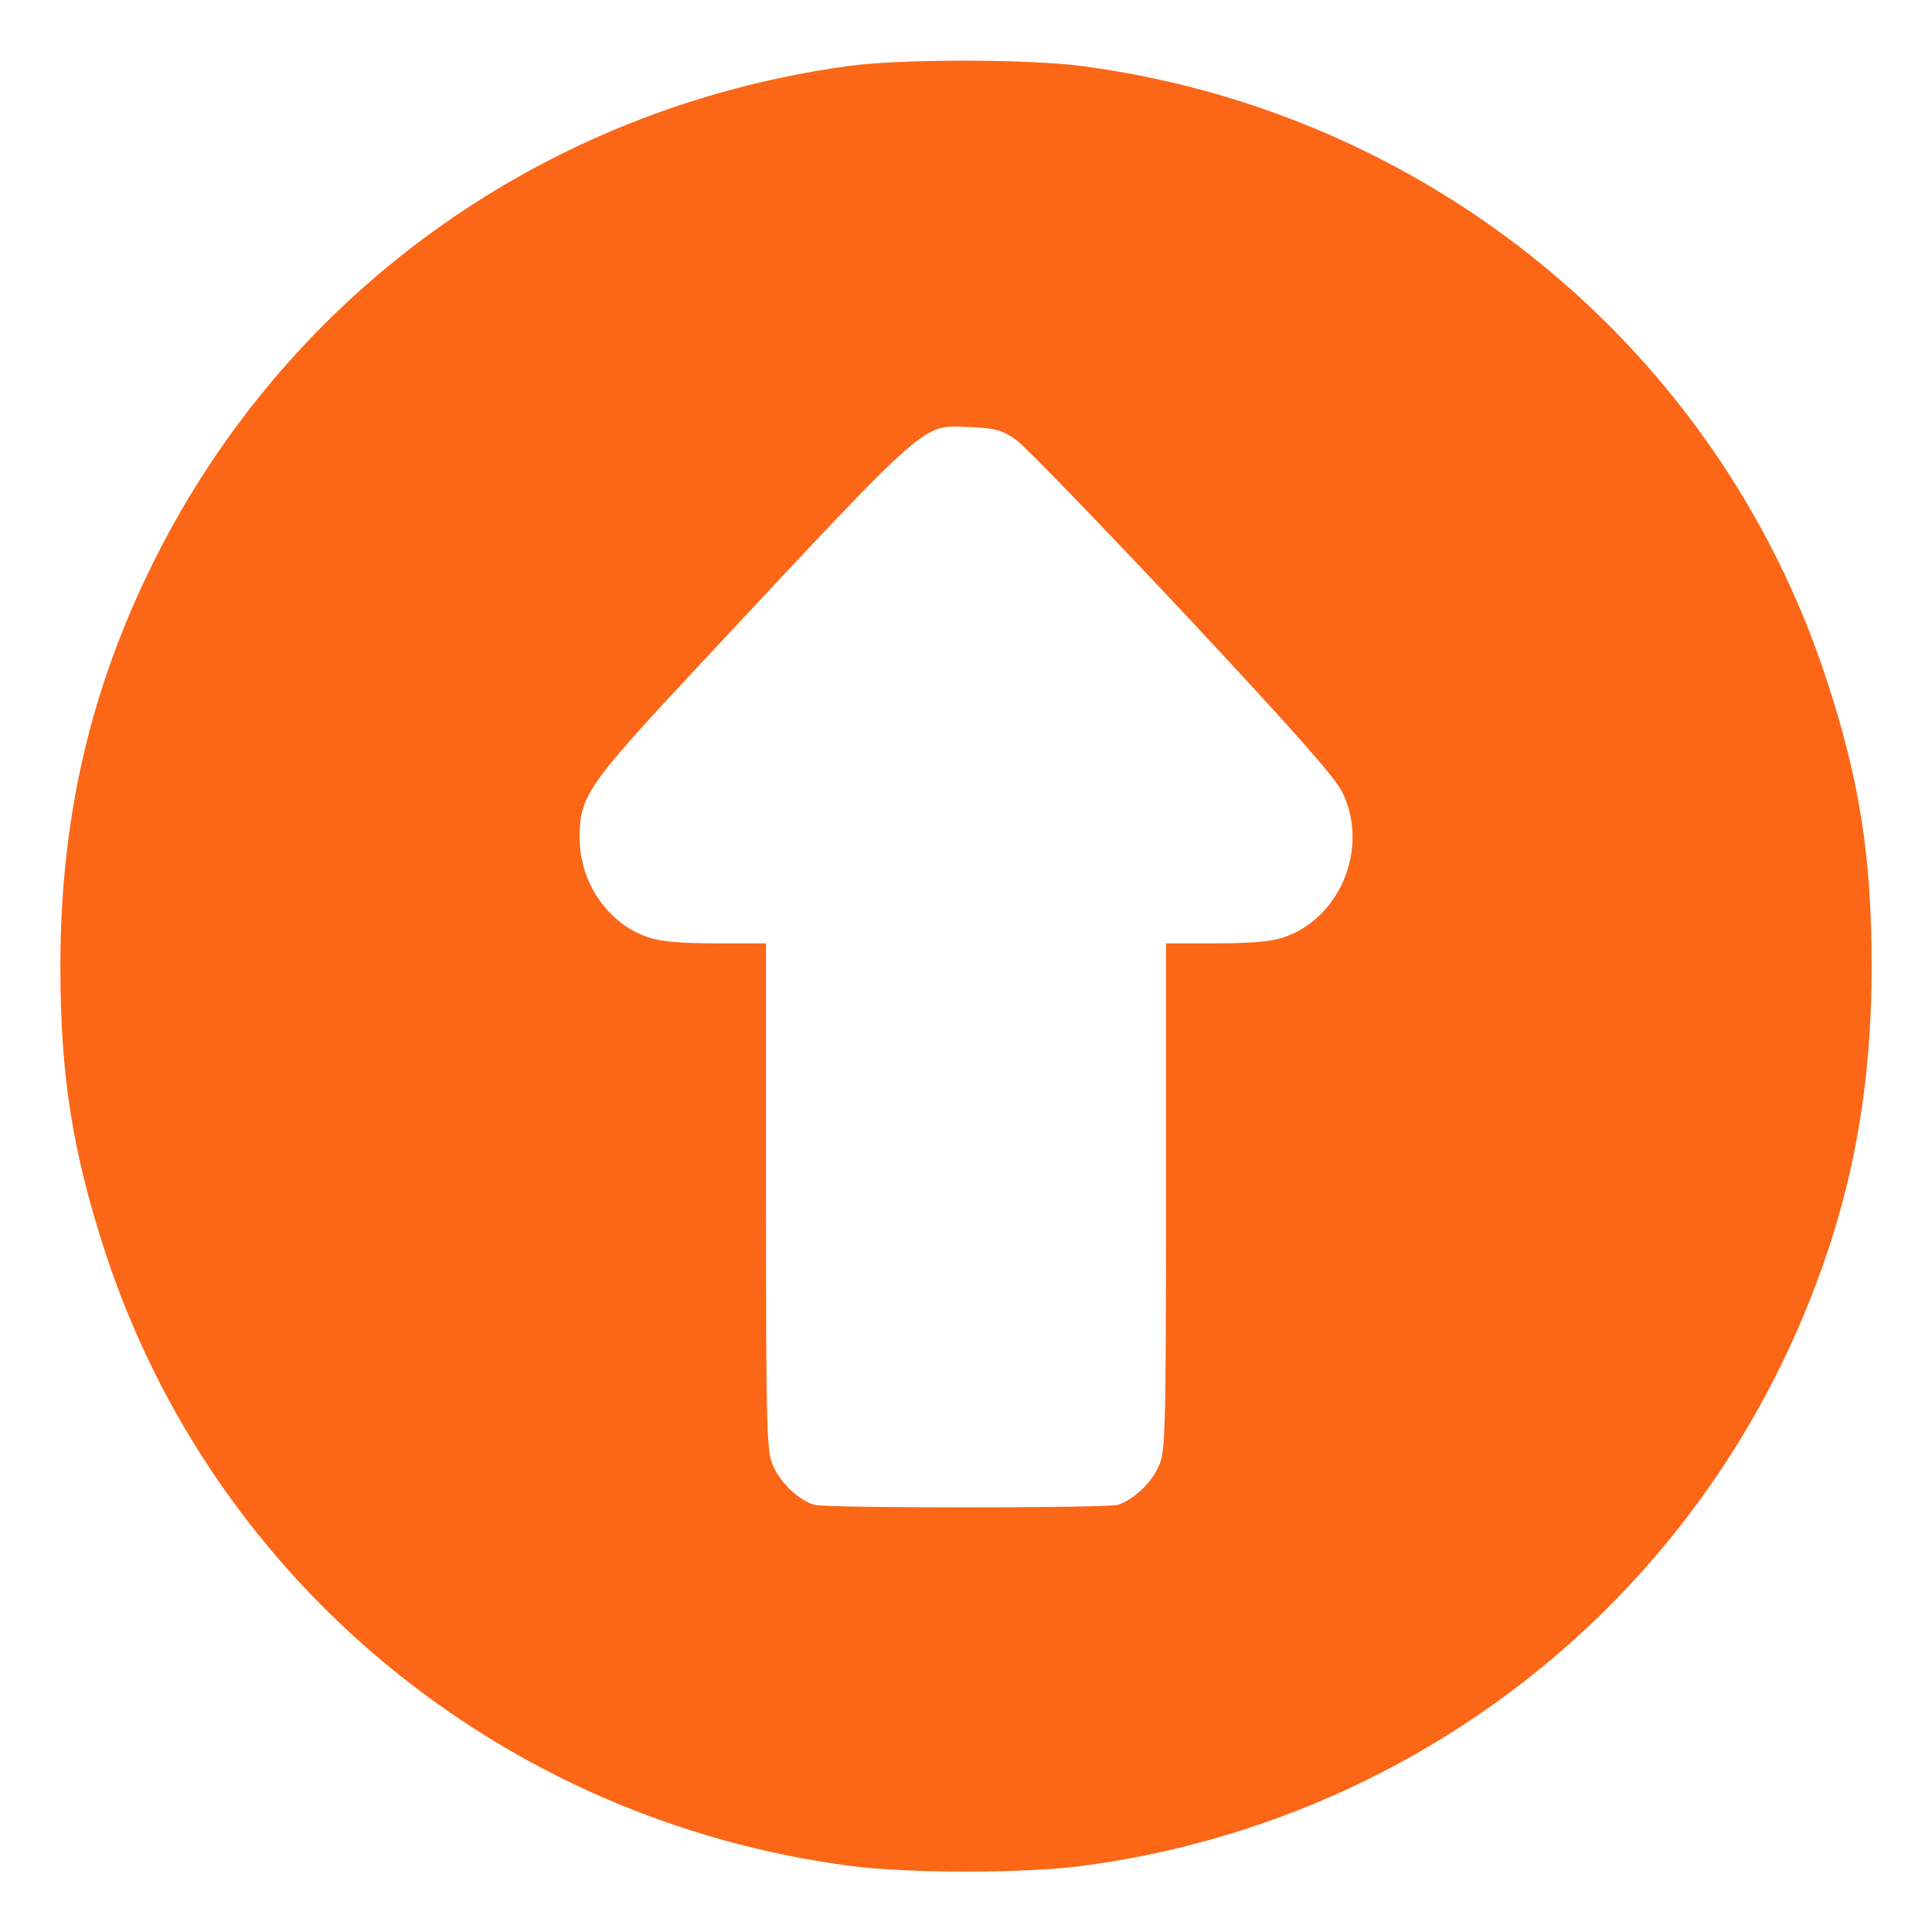 <svg xmlns="http://www.w3.org/2000/svg" version="1.0" width="512pt" height="512pt" viewBox="0 0 512 512" preserveAspectRatio="xMidYMid meet">
<g transform="translate(0,512) scale(0.1,-0.1)" fill="#000000" stroke="none">
<path d="M2248 4945 c-817 -112 -1509 -615 -1860 -1353 -155 -325 -228 -657 -228 -1032 0 -291 32 -493 120 -762 287 -872 1052 -1502 1974 -1623 154 -20 459 -20 613 0 834 110 1546 638 1888 1402 142 318 205 622 205 983 0 291 -32 493 -120 761 -286 872 -1053 1503 -1973 1624 -145 19 -481 19 -619 0z m444 -990 c24 -17 222 -222 441 -455 297 -318 404 -439 424 -479 72 -146 -4 -334 -155 -385 -32 -11 -85 -16 -179 -16 l-133 0 0 -672 c0 -631 -2 -676 -19 -713 -20 -46 -69 -91 -109 -103 -35 -9 -769 -9 -804 0 -40 12 -89 57 -109 103 -17 37 -19 82 -19 713 l0 672 -133 0 c-94 0 -147 5 -179 16 -107 36 -182 145 -182 264 0 110 20 139 315 455 625 669 590 638 721 633 66 -3 82 -7 120 -33z" fill="#FB6717"/>
</g>
</svg>